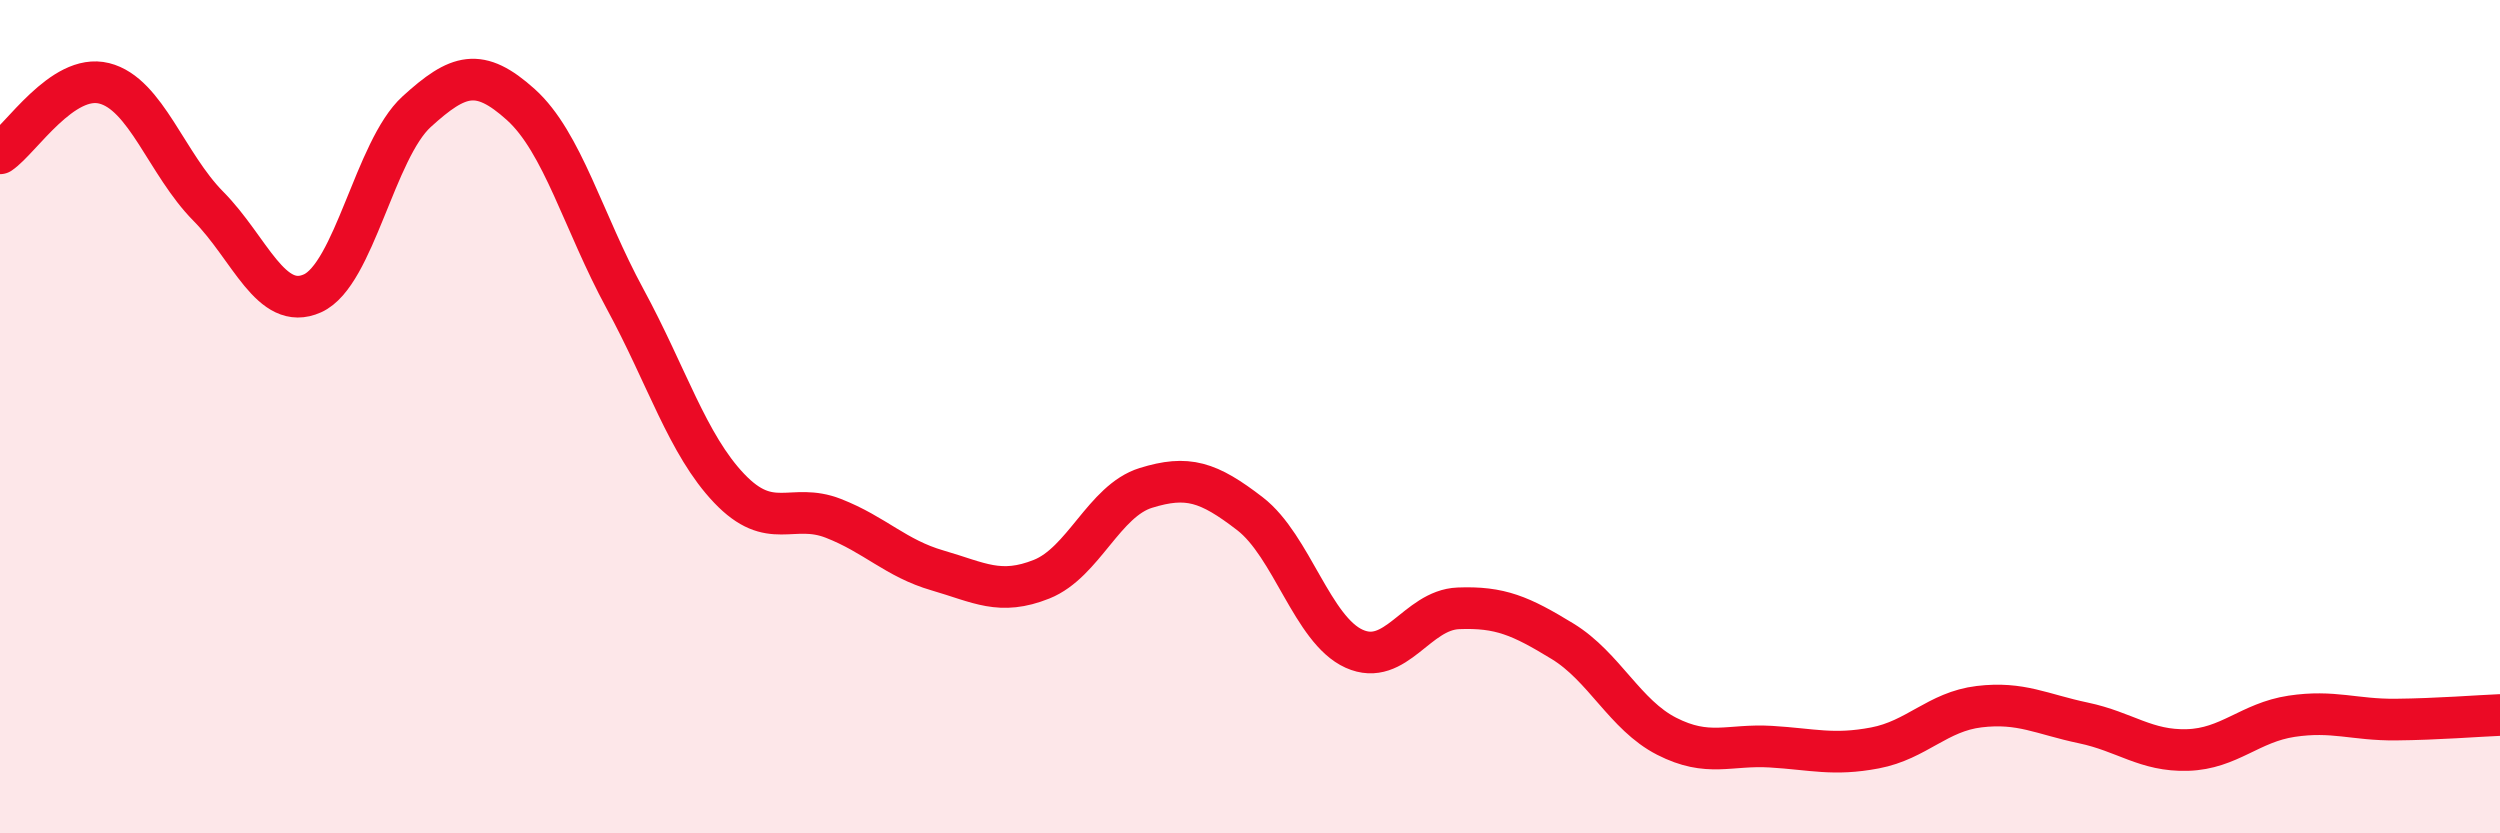 
    <svg width="60" height="20" viewBox="0 0 60 20" xmlns="http://www.w3.org/2000/svg">
      <path
        d="M 0,3.68 C 0.5,3.34 1.5,1.75 2.5,2 C 3.5,2.25 4,3.94 5,4.95 C 6,5.96 6.5,7.49 7.5,7.04 C 8.5,6.59 9,3.59 10,2.68 C 11,1.77 11.5,1.61 12.5,2.51 C 13.5,3.41 14,5.33 15,7.17 C 16,9.01 16.5,10.67 17.5,11.72 C 18.5,12.77 19,12.05 20,12.44 C 21,12.83 21.5,13.4 22.5,13.69 C 23.5,13.98 24,14.3 25,13.9 C 26,13.5 26.5,12.02 27.5,11.71 C 28.5,11.4 29,11.56 30,12.33 C 31,13.1 31.5,15.12 32.5,15.57 C 33.5,16.02 34,14.64 35,14.6 C 36,14.56 36.5,14.78 37.5,15.39 C 38.5,16 39,17.16 40,17.67 C 41,18.18 41.5,17.86 42.5,17.92 C 43.5,17.98 44,18.14 45,17.95 C 46,17.76 46.5,17.08 47.5,16.96 C 48.5,16.84 49,17.14 50,17.35 C 51,17.56 51.5,18.03 52.5,18 C 53.5,17.97 54,17.34 55,17.19 C 56,17.04 56.5,17.28 57.5,17.27 C 58.5,17.26 59.5,17.18 60,17.16L60 20L0 20Z"
        fill="#EB0A25"
        opacity="0.1"
        stroke-linecap="round"
        stroke-linejoin="round"
      />
      <path
        d="M 0,3.68 C 0.5,3.34 1.5,1.75 2.5,2 C 3.5,2.25 4,3.94 5,4.95 C 6,5.96 6.5,7.49 7.5,7.04 C 8.5,6.59 9,3.59 10,2.68 C 11,1.77 11.5,1.61 12.5,2.51 C 13.5,3.41 14,5.33 15,7.17 C 16,9.01 16.5,10.67 17.5,11.72 C 18.5,12.77 19,12.05 20,12.44 C 21,12.83 21.5,13.4 22.5,13.69 C 23.5,13.98 24,14.3 25,13.9 C 26,13.5 26.5,12.02 27.5,11.71 C 28.5,11.4 29,11.56 30,12.33 C 31,13.1 31.5,15.12 32.5,15.57 C 33.5,16.02 34,14.64 35,14.6 C 36,14.56 36.5,14.78 37.5,15.39 C 38.5,16 39,17.16 40,17.67 C 41,18.18 41.5,17.86 42.5,17.92 C 43.5,17.98 44,18.14 45,17.95 C 46,17.76 46.5,17.08 47.5,16.96 C 48.5,16.84 49,17.14 50,17.35 C 51,17.56 51.5,18.03 52.5,18 C 53.5,17.97 54,17.34 55,17.19 C 56,17.04 56.5,17.28 57.5,17.27 C 58.5,17.26 59.5,17.18 60,17.16"
        stroke="#EB0A25"
        stroke-width="1"
        fill="none"
        stroke-linecap="round"
        stroke-linejoin="round"
      />
    </svg>
  